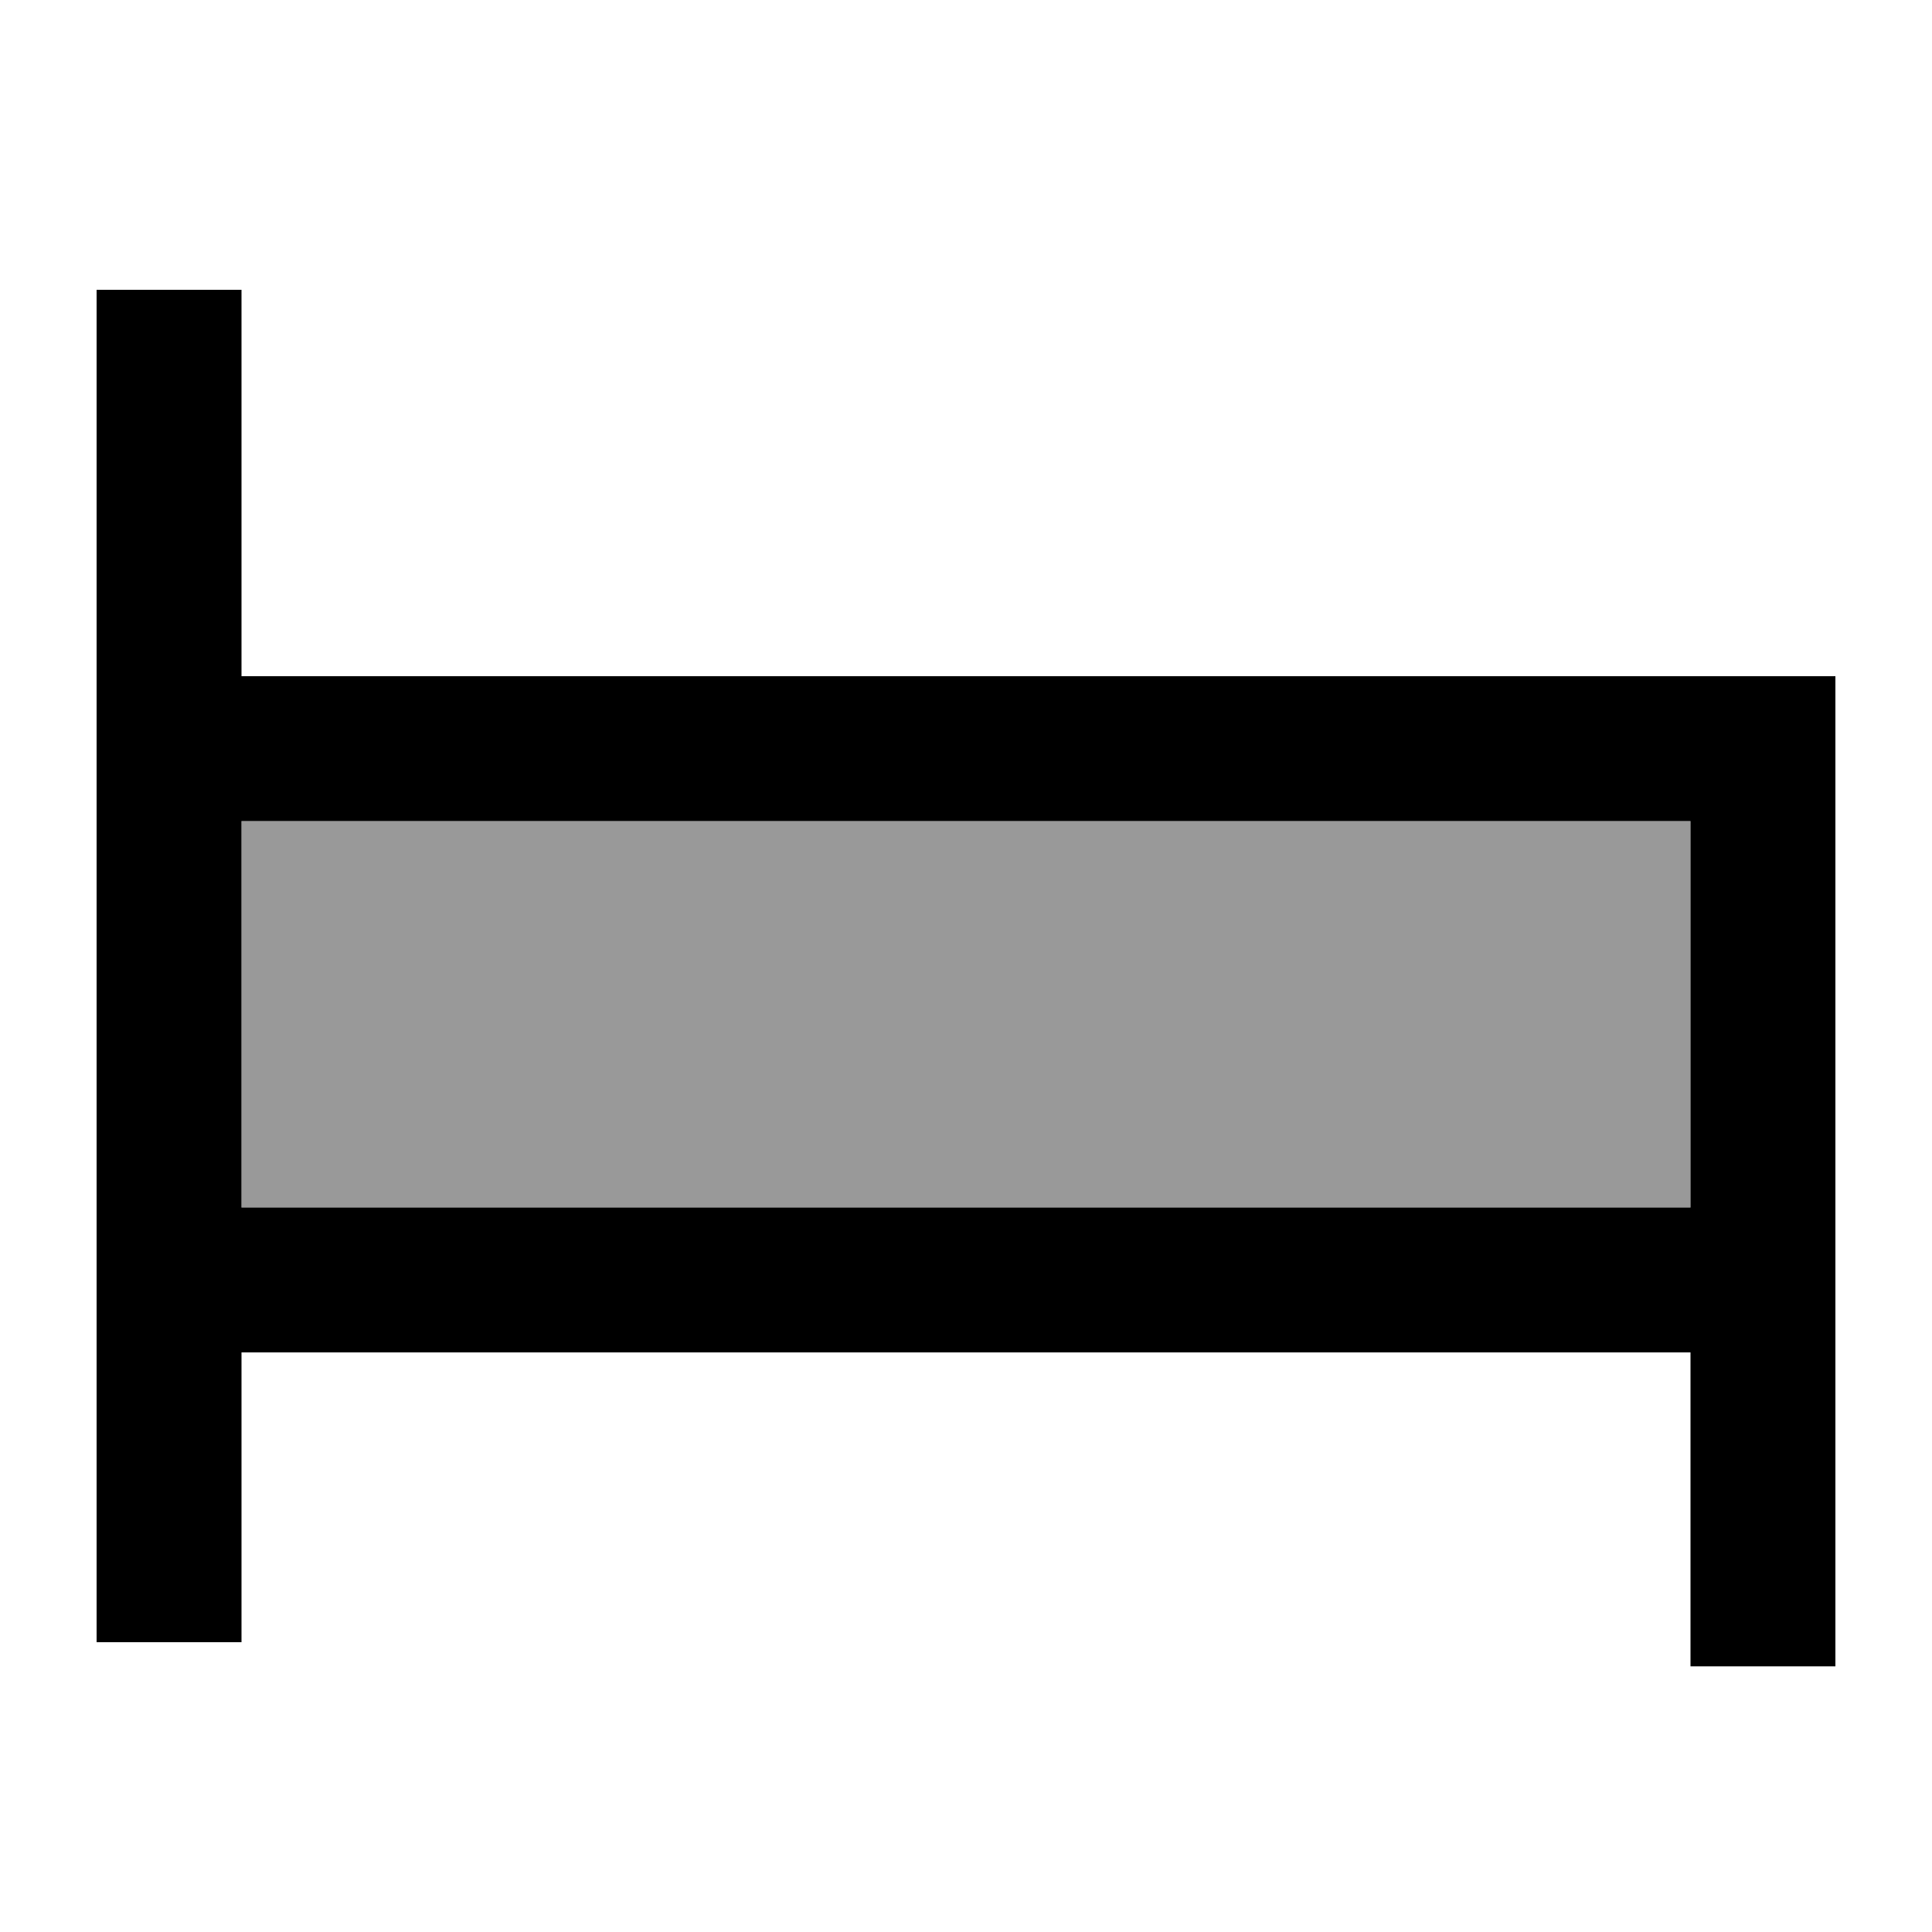 <svg xmlns="http://www.w3.org/2000/svg" viewBox="0 0 640 640"><!--! Font Awesome Pro 7.1.0 by @fontawesome - https://fontawesome.com License - https://fontawesome.com/license (Commercial License) Copyright 2025 Fonticons, Inc. --><path opacity=".4" fill="currentColor" d="M80 272L80 400L560 400L560 272L80 272z"/><path fill="currentColor" d="M80 120L80 96L32 96L32 544L80 544L80 448L560 448L560 552L608 552L608 224L80 224L80 120zM560 400L80 400L80 272L560 272L560 400z"/></svg>